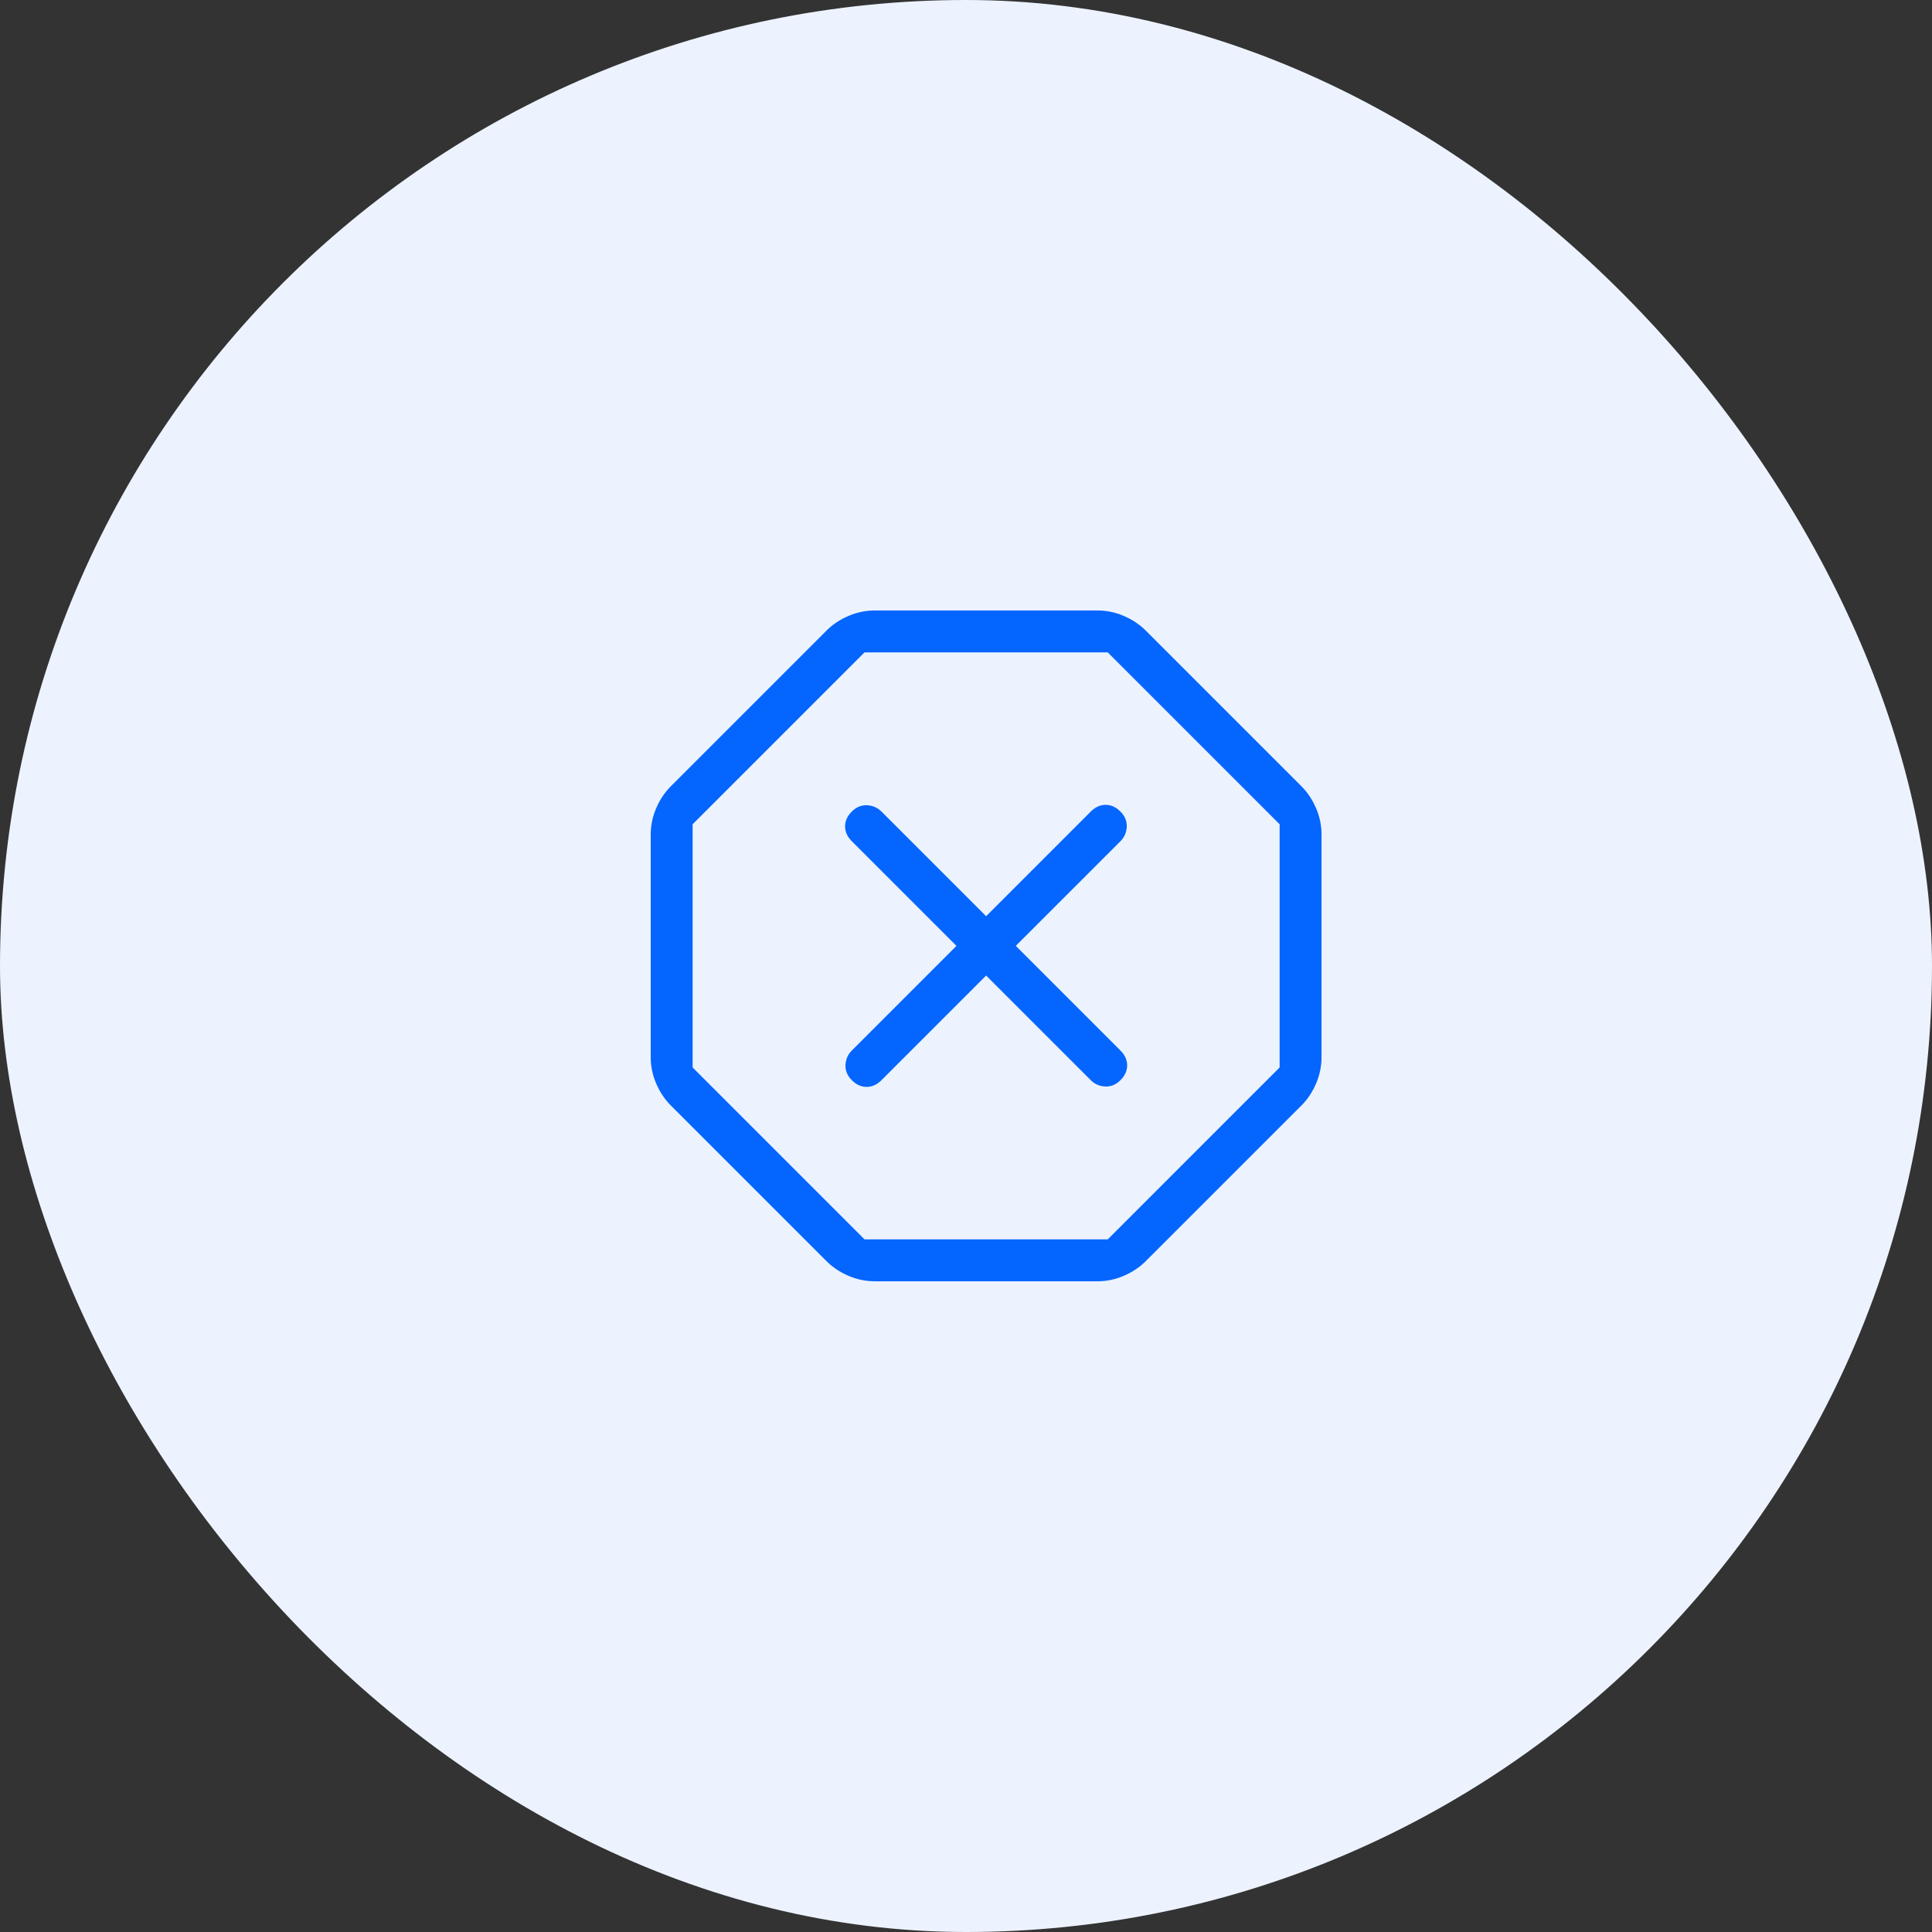 <svg width="48" height="48" viewBox="0 0 48 48" fill="none" xmlns="http://www.w3.org/2000/svg">
<rect x="0" y="0" width="48" height="48" fill="#333333" stroke="none"/>
<rect width="48" height="48" rx="24" fill="#ECF3FF"/>
<mask id="mask0_16073_30752" style="mask-type:alpha" maskUnits="userSpaceOnUse" x="12" y="11" width="25" height="25">
<rect x="12" y="11" width="25" height="25" fill="#D9D9D9"/>
</mask>
<g mask="url(#mask0_16073_30752)">
<path d="M21.734 31.833C21.509 31.833 21.291 31.788 21.079 31.697C20.868 31.606 20.687 31.485 20.536 31.335L16.665 27.464C16.515 27.314 16.394 27.132 16.303 26.921C16.212 26.709 16.167 26.491 16.167 26.266V20.734C16.167 20.509 16.212 20.291 16.303 20.079C16.394 19.868 16.515 19.687 16.665 19.536L20.536 15.665C20.687 15.514 20.868 15.394 21.079 15.303C21.291 15.212 21.509 15.167 21.734 15.167H27.266C27.491 15.167 27.709 15.212 27.921 15.303C28.132 15.394 28.314 15.514 28.464 15.665L32.335 19.536C32.486 19.687 32.606 19.868 32.697 20.079C32.788 20.291 32.833 20.509 32.833 20.734V26.266C32.833 26.491 32.788 26.709 32.697 26.921C32.606 27.132 32.486 27.314 32.335 27.464L28.464 31.335C28.314 31.485 28.132 31.606 27.921 31.697C27.709 31.788 27.491 31.833 27.266 31.833H21.734ZM21.479 30.792H27.521L31.792 26.521V20.479L27.521 16.208H21.479L17.208 20.479V26.521L21.479 30.792ZM24.5 24.237L27.1 26.837C27.198 26.935 27.317 26.987 27.459 26.994C27.6 27 27.727 26.948 27.837 26.837C27.948 26.727 28.004 26.604 28.004 26.469C28.004 26.334 27.948 26.211 27.837 26.1L25.237 23.5L27.837 20.9C27.935 20.802 27.987 20.683 27.994 20.541C28 20.4 27.948 20.273 27.837 20.163C27.727 20.052 27.604 19.996 27.469 19.996C27.334 19.996 27.211 20.052 27.1 20.163L24.5 22.763L21.9 20.163C21.802 20.065 21.683 20.013 21.541 20.006C21.4 20 21.273 20.052 21.163 20.163C21.052 20.273 20.996 20.396 20.996 20.531C20.996 20.666 21.052 20.789 21.163 20.9L23.763 23.5L21.163 26.1C21.065 26.198 21.013 26.317 21.006 26.459C21 26.6 21.052 26.727 21.163 26.837C21.273 26.948 21.396 27.004 21.531 27.004C21.666 27.004 21.789 26.948 21.9 26.837L24.5 24.237Z" fill="#0565FF"/>
</g>
</svg>
